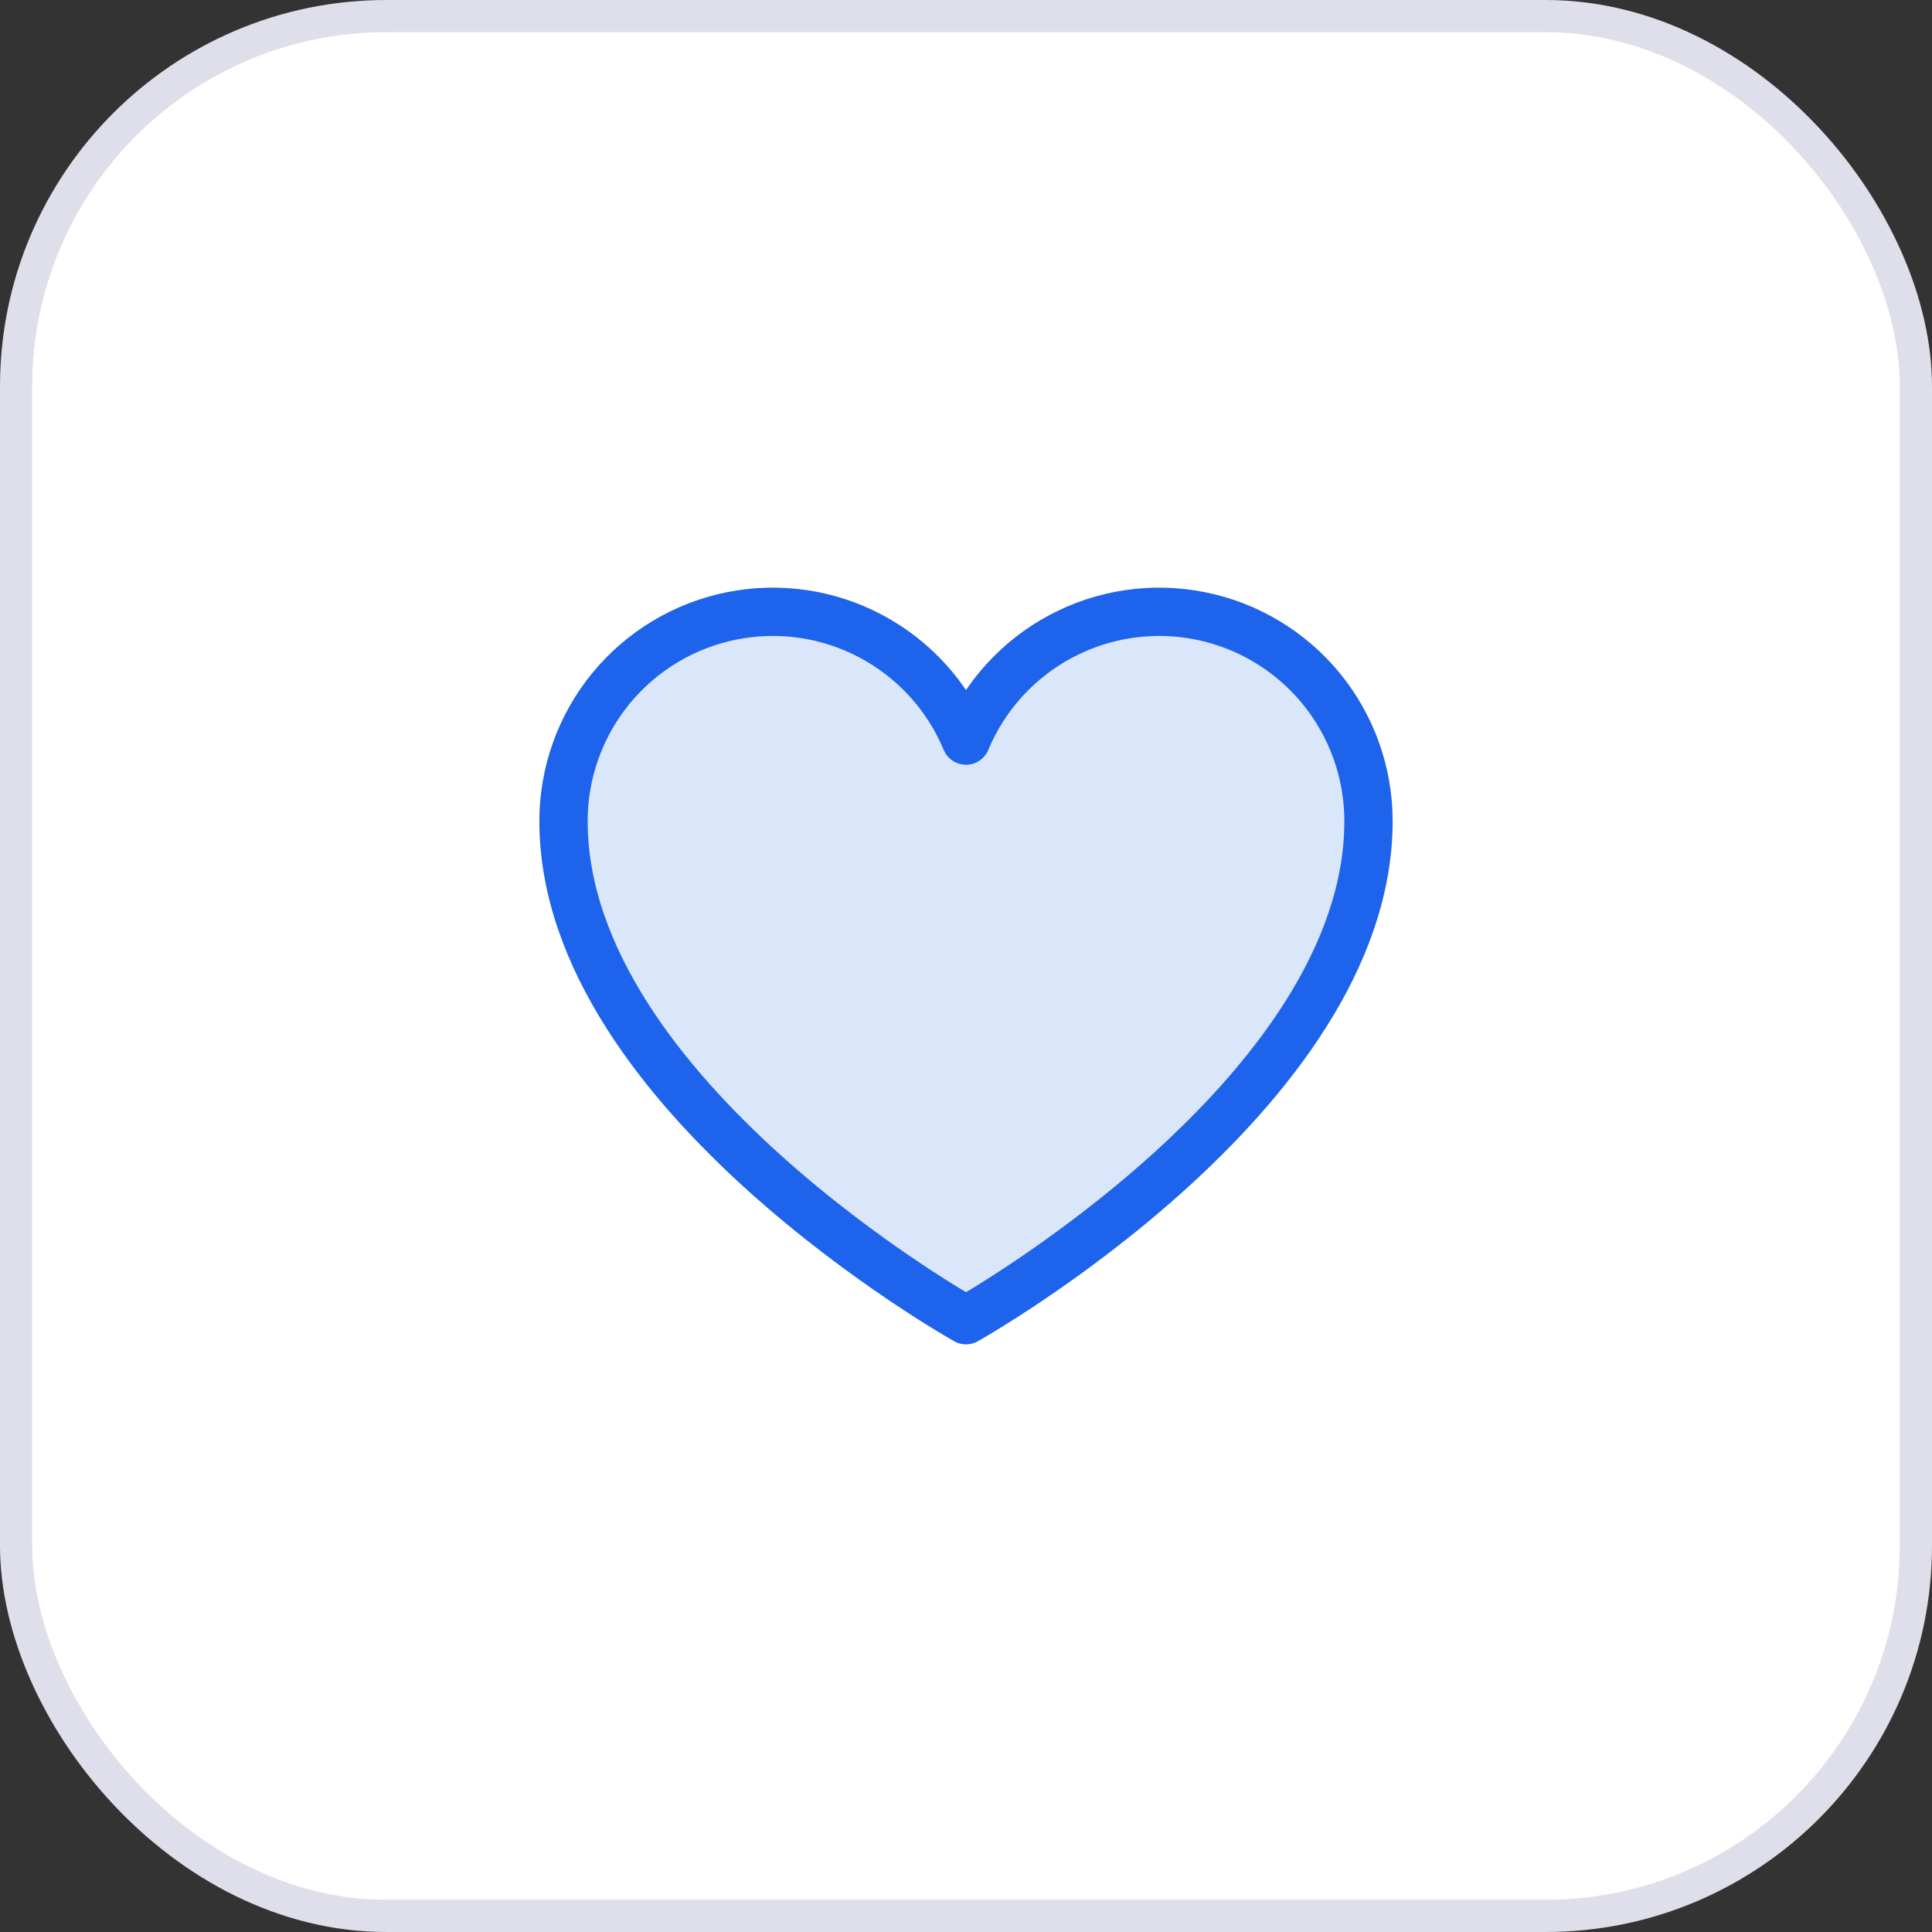 <svg width="60" height="60" viewBox="0 0 60 60" fill="none" xmlns="http://www.w3.org/2000/svg">
<rect x="0" y="0" width="60" height="60" fill="#333333" stroke="none"/>
<rect x="0.5" y="0.5" width="59" height="59" rx="11.5" fill="white" stroke="#DFDFEB"/>
<path d="M30 41C30 41 17.5 34 17.5 25.5C17.5 23.997 18.021 22.541 18.973 21.379C19.926 20.217 21.252 19.421 22.725 19.126C24.199 18.831 25.729 19.056 27.055 19.763C28.381 20.469 29.422 21.613 30 23C30.578 21.613 31.619 20.469 32.945 19.763C34.271 19.056 35.801 18.831 37.275 19.126C38.748 19.421 40.074 20.217 41.027 21.379C41.979 22.541 42.5 23.997 42.5 25.5C42.5 34 30 41 30 41Z" fill="#DAE6F9" stroke="#1E63EC" stroke-width="1.5" stroke-linecap="round" stroke-linejoin="round"/>
</svg>
